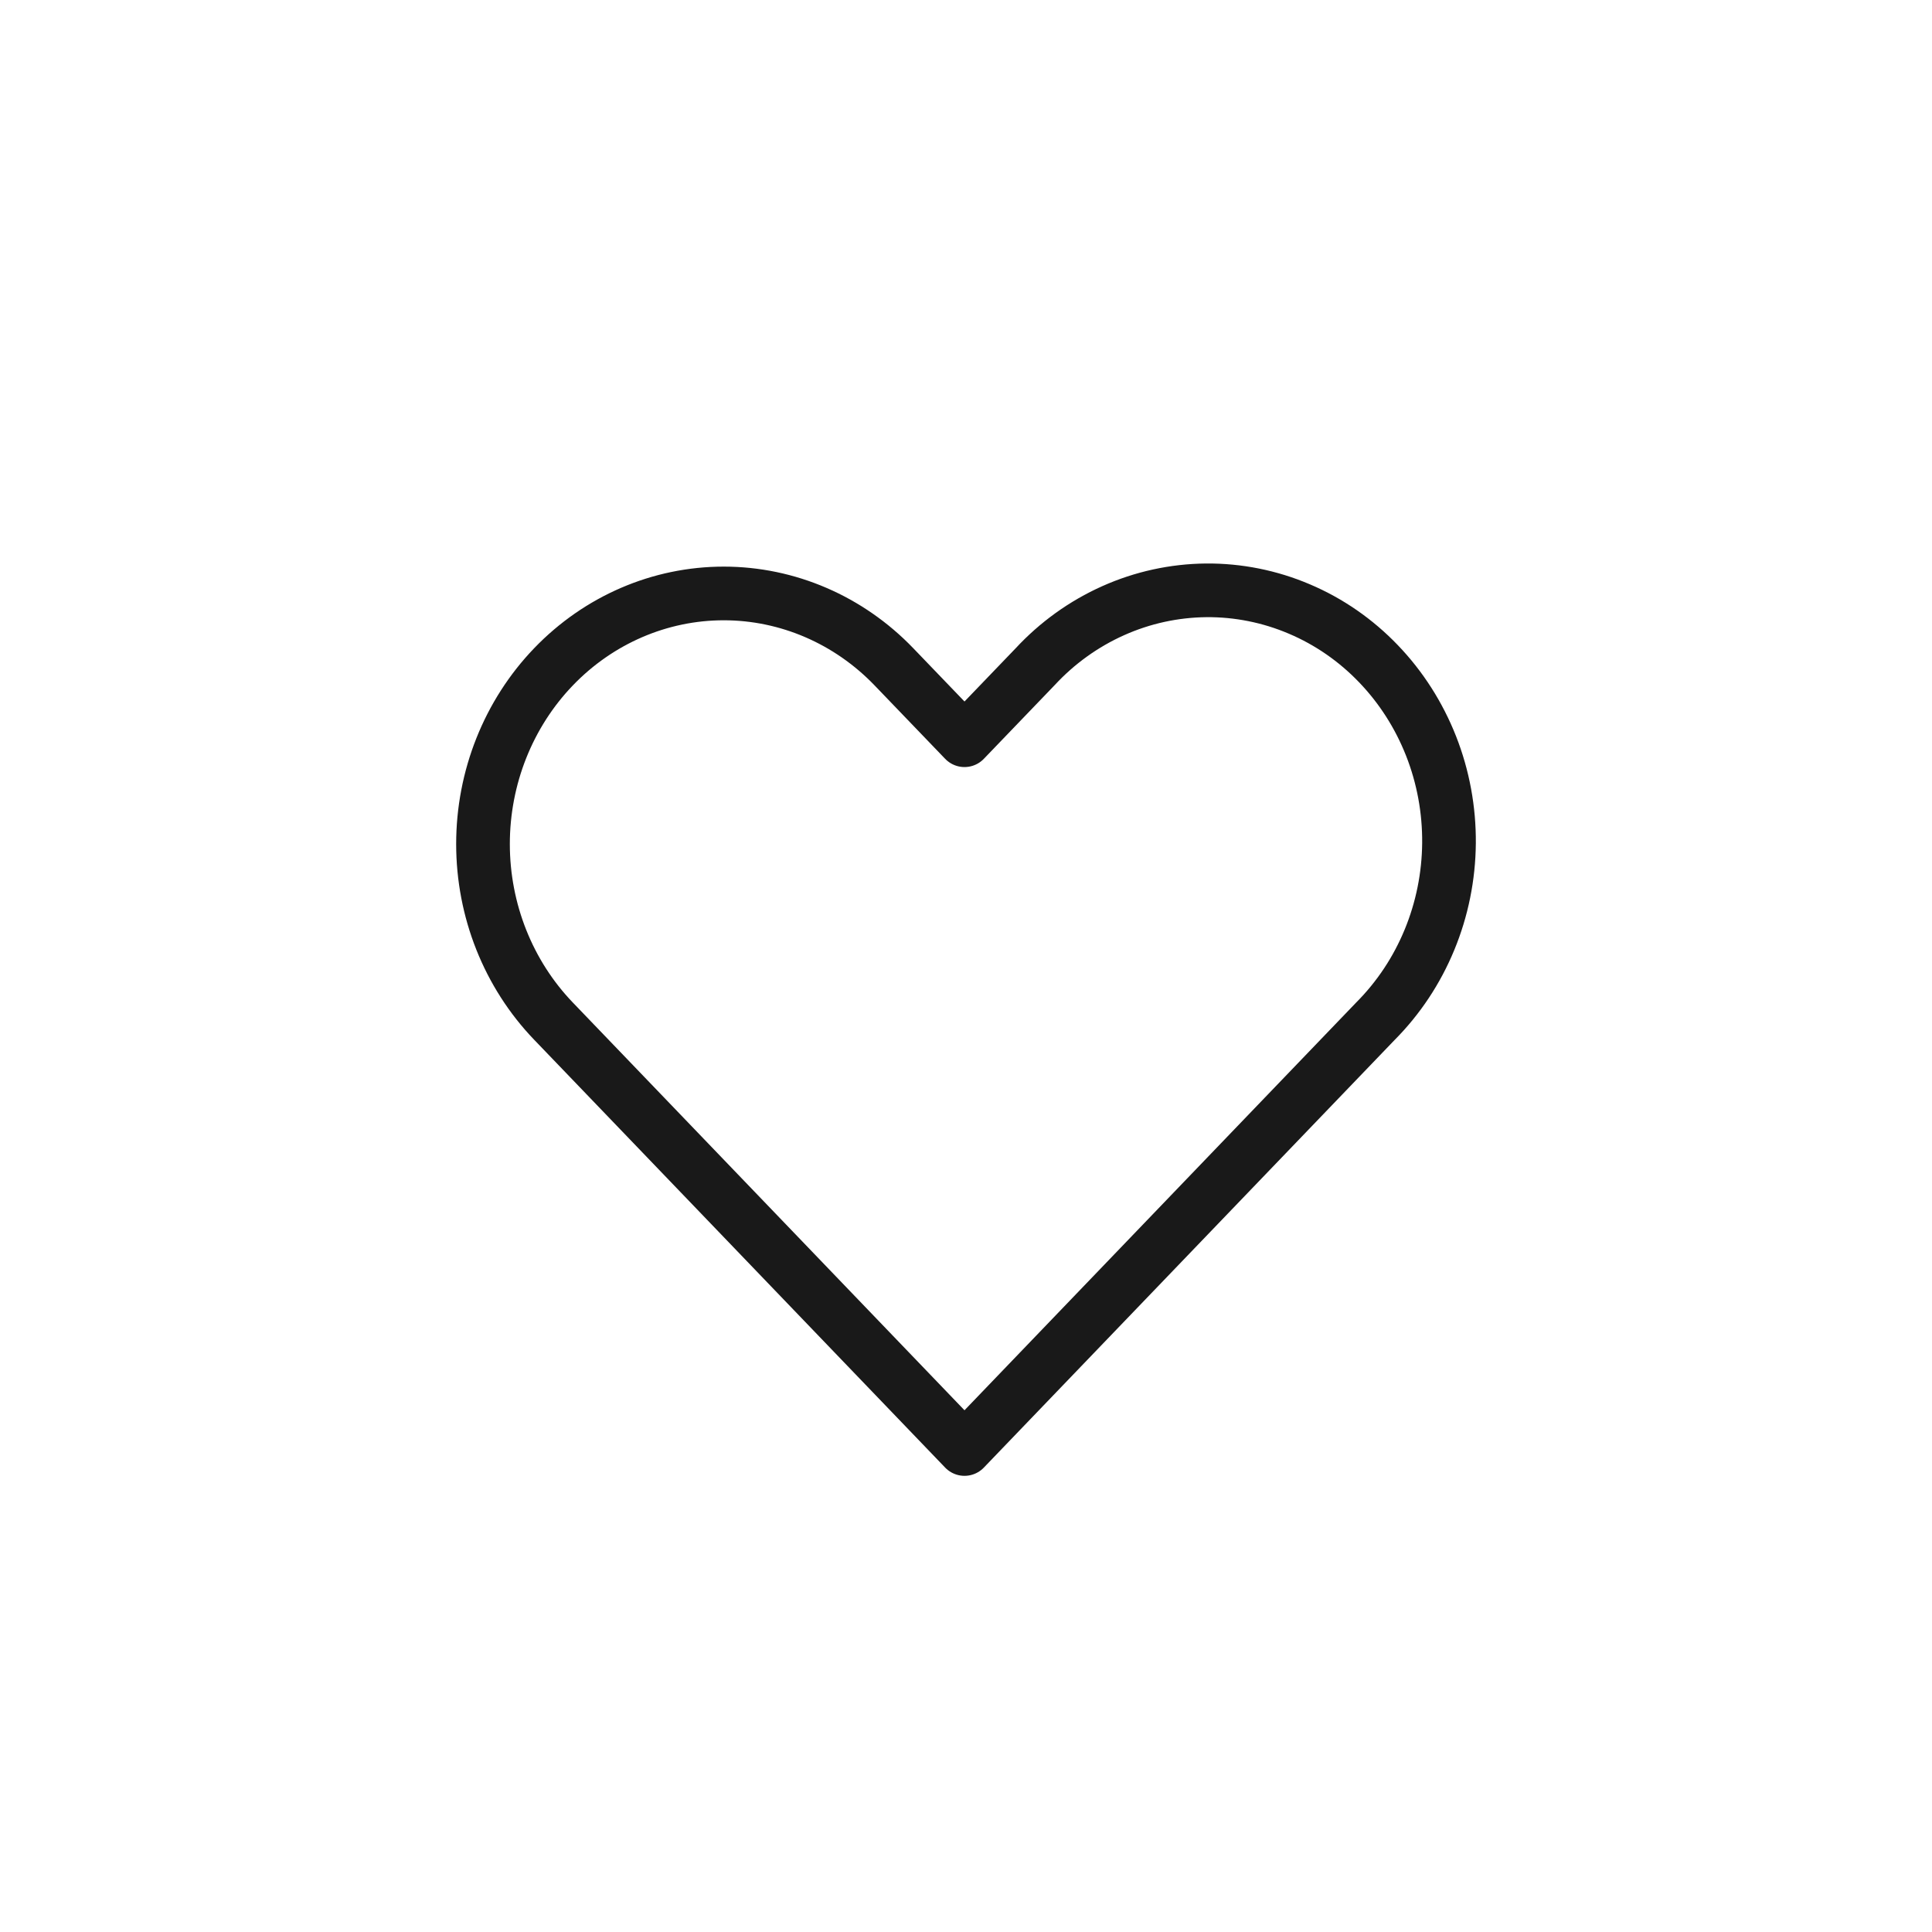 <?xml version="1.0" encoding="UTF-8"?> <svg xmlns="http://www.w3.org/2000/svg" width="36" height="36" viewBox="0 0 36 36" fill="none"><path fill-rule="evenodd" clip-rule="evenodd" d="M10.314 12.425C11.155 11.55 12.296 11.058 13.486 11.058C14.675 11.058 15.816 11.55 16.657 12.425L17.972 13.793L19.287 12.425C19.7 11.979 20.195 11.624 20.743 11.379C21.29 11.134 21.879 11.006 22.475 11C23.07 10.995 23.661 11.113 24.212 11.348C24.764 11.582 25.265 11.929 25.686 12.368C26.107 12.806 26.44 13.327 26.666 13.901C26.892 14.475 27.005 15.09 27 15.71C26.995 16.33 26.871 16.943 26.636 17.512C26.401 18.082 26.059 18.597 25.63 19.028L17.972 27L10.314 19.028C9.472 18.152 9 16.965 9 15.727C9 14.489 9.472 13.301 10.314 12.425V12.425Z" stroke="#191919" stroke-linejoin="round"></path></svg> 